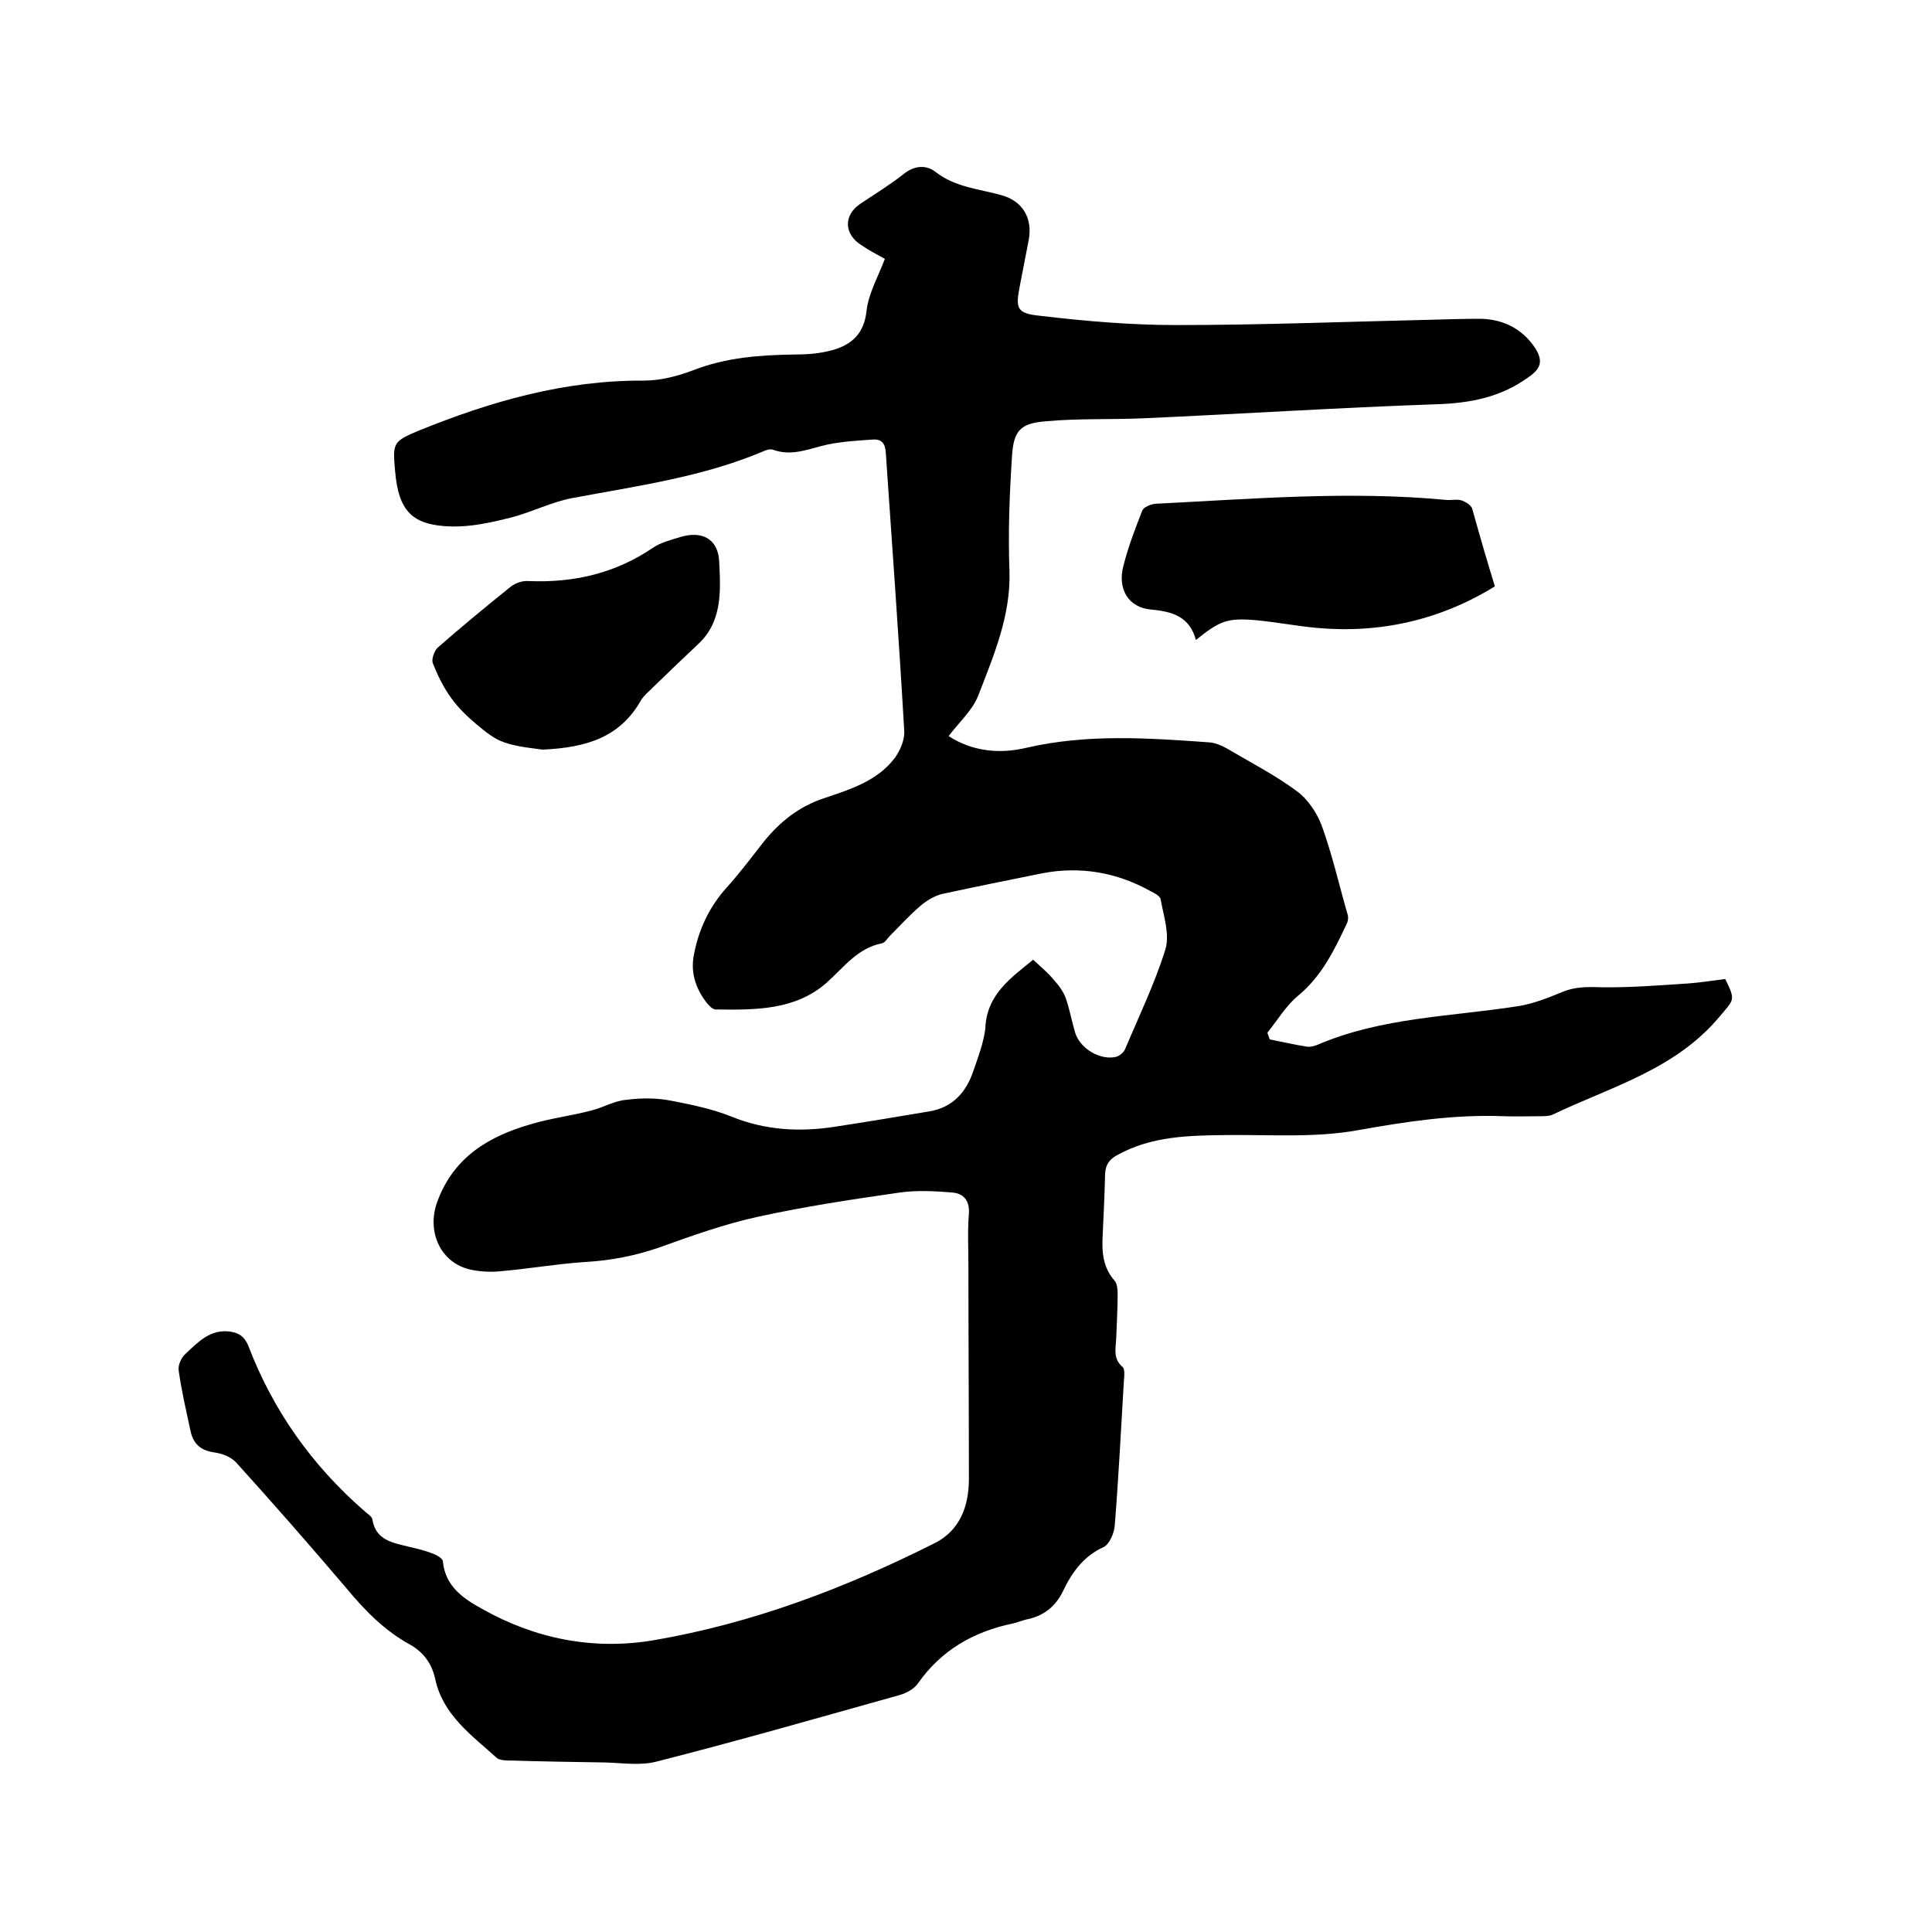 <svg enable-background="new 0 0 400 400" viewBox="0 0 400 400" xmlns="http://www.w3.org/2000/svg"><path d="m213.9 198.7c1.6 1.5 3.1 2.7 4.3 4.2 1 1.1 2 2.4 2.5 3.9.8 2.3 1.2 4.7 1.9 7 1 3.3 5.2 5.8 8.5 5 .7-.2 1.5-.9 1.8-1.5 2.9-6.9 6.2-13.7 8.4-20.8.9-3.1-.4-6.9-1-10.3-.1-.7-1.3-1.3-2.1-1.7-7-3.9-14.5-5.2-22.4-3.7-6.9 1.4-13.9 2.8-20.8 4.3-1.6.4-3.2 1.4-4.5 2.5-2.2 1.9-4.2 4.1-6.3 6.2-.5.5-1 1.4-1.6 1.5-5.1 1-7.9 5-11.5 8.2-6.5 5.7-14.8 5.6-22.9 5.5-.7 0-1.4-.8-1.9-1.4-2.3-3-3.4-6.3-2.6-10.1 1-5.2 3.2-9.8 6.8-13.8 2.7-3 5.1-6.2 7.6-9.4 3.4-4.2 7.4-7.4 12.7-9.1 5.3-1.8 10.8-3.5 14.4-8.2 1.2-1.6 2.2-4 2-5.9-1.1-19.1-2.5-38.2-3.8-57.3-.1-1.9-.8-2.9-2.6-2.8-3.1.2-6.3.4-9.3 1-3.8.8-7.4 2.6-11.5 1.1-.6-.2-1.5.1-2.1.4-12.6 5.3-26 7.1-39.3 9.6-4.4.8-8.6 3-13 4.1-4 1-8.1 1.9-12.1 1.8-8.2-.2-11-3.2-11.7-11.5-.5-5.7-.5-6.1 4.8-8.3 15-6.1 30.3-10.5 46.7-10.4 3.4 0 6.9-.9 10.1-2.1 6.9-2.7 13.9-3.2 21.1-3.3 2.6 0 5.3-.2 7.8-.9 4-1.1 6.6-3.4 7.1-8.1.4-3.6 2.4-7.1 3.8-10.8-1.4-.8-3.2-1.7-4.8-2.8-3.7-2.3-3.8-6.2-.3-8.6 3-2 6.1-3.9 8.9-6.1 2.3-1.9 4.8-2 6.7-.5 4.1 3.2 9 3.5 13.6 4.8 4.4 1.2 6.5 4.7 5.7 9.2-.6 3.1-1.2 6.2-1.8 9.3-1 5-.8 6 4.3 6.5 9.3 1.1 18.7 1.9 28.1 1.9 17.6 0 35.1-.7 52.7-1.1 3.4-.1 6.8-.2 10.2-.2 4.7.1 8.6 2 11.3 6 1.8 2.8 1.2 4.4-1.5 6.2-5.7 4.1-12.1 5.3-19 5.5-20.2.7-40.4 2-60.5 2.9-6.6.3-13.3 0-20 .6-5.6.4-7 1.9-7.3 7.6-.5 7.8-.8 15.6-.5 23.4.3 9.3-3.3 17.6-6.5 25.9-1.2 3-3.9 5.4-6.1 8.3 5.1 3.3 10.8 3.7 16.2 2.4 12.6-2.9 25.2-2 37.8-1.1 1.2.1 2.4.6 3.5 1.2 4.9 2.9 10 5.5 14.6 8.9 2.2 1.6 4.1 4.4 5.1 7 2.2 6 3.6 12.3 5.4 18.5.2.6.1 1.3-.1 1.8-2.6 5.5-5.2 11-10.2 15.1-2.5 2.1-4.2 5-6.3 7.6.2.5.3 1 .5 1.4 2.6.5 5.1 1.1 7.7 1.5.7.1 1.5-.1 2.2-.4 13.3-5.7 27.6-5.8 41.6-8 3.1-.5 6.1-1.7 9-2.9 2.6-1.1 5.2-1.1 8-1 6.1.1 12.2-.4 18.3-.8 2.5-.2 5-.6 7.5-.9 2.2 4.5 1.8 4.2-1.2 7.8-9.2 11-22.5 14.5-34.6 20.3-.7.3-1.7.3-2.5.3-2.5 0-5.1.1-7.6 0-10.2-.4-20.1 1.1-30.2 2.9-8.8 1.6-18.1.9-27.2 1-7.8.1-15.4.2-22.5 4.1-1.7.9-2.5 2-2.6 3.9-.1 4.2-.3 8.5-.5 12.7-.2 3.4 0 6.7 2.5 9.5.5.6.6 1.8.6 2.7 0 3.1-.2 6.1-.3 9.2-.1 2.1-.7 4.2 1.3 5.9.5.4.4 1.8.3 2.7-.6 10-1.1 20.1-1.9 30.1-.1 1.6-1.1 3.9-2.3 4.5-4.2 1.9-6.6 5.3-8.4 9.1-1.6 3.3-4.1 5.2-7.6 5.9-.9.2-1.8.6-2.7.8-8.2 1.7-14.9 5.5-19.8 12.5-.8 1.1-2.3 1.9-3.6 2.3-16.8 4.7-33.5 9.5-50.4 13.8-3.4.9-7.1.3-10.7.2-6.5-.1-12.9-.2-19.4-.4-1 0-2.3 0-3-.5-5.2-4.7-11.2-8.9-12.8-16.4-.7-3.2-2.4-5.5-5.2-7.1-5.3-2.9-9.4-7.1-13.2-11.7-7.5-8.8-15.1-17.5-22.8-26-1.1-1.2-3-1.9-4.6-2.1-2.7-.4-4.2-1.7-4.8-4.2-.9-4.2-1.9-8.4-2.5-12.7-.2-1.1.5-2.7 1.4-3.5 2.6-2.4 5.1-5.2 9.3-4.6 1.8.3 2.9 1 3.7 2.9 5.1 13.4 13.2 24.8 24 34.2.6.6 1.6 1.1 1.7 1.8.7 4.3 4.2 4.8 7.4 5.6 1.7.4 3.5.8 5.2 1.5.8.3 2 1 2 1.6.5 5.2 4.3 7.7 8.1 9.8 11 6.2 23 8.6 35.5 6.5 20.5-3.5 39.7-10.8 58.2-20.1 5.2-2.6 7.1-7.6 7.1-13.3 0-14.7-.1-29.4-.1-44.1 0-3.6-.2-7.2.1-10.8.2-2.7-1.1-4.2-3.4-4.4-3.6-.3-7.4-.5-10.9 0-9.8 1.4-19.7 2.9-29.3 5-6.9 1.5-13.6 3.9-20.3 6.3-5.1 1.8-10.3 2.8-15.8 3.1-5.8.4-11.5 1.4-17.3 1.9-2 .2-4 .1-6-.3-6.4-1.3-9.3-7.9-7.1-14 3.4-9.4 10.8-13.7 19.6-16.2 4-1.2 8.3-1.7 12.4-2.8 2.4-.6 4.7-2 7.2-2.2 3.1-.4 6.3-.4 9.3.2 4.2.8 8.5 1.7 12.5 3.3 6.9 2.8 14 3.2 21.2 2.1 6.6-1 13.2-2.1 19.7-3.2 4.8-.8 7.6-3.9 9.1-8.3 1-2.9 2.1-5.8 2.5-8.8.2-7.1 5.4-10.6 9.9-14.3z"/><path d="m309.5 121.4c-11.2 6.9-23.6 9.8-36.9 8.6-4.2-.4-8.4-1.2-12.6-1.6-5.9-.5-7.4.1-12.4 4.1-1.3-4.8-4.8-5.9-9.3-6.3-4.7-.4-7-4.3-5.7-9.1 1-3.9 2.4-7.6 3.9-11.4.3-.7 1.7-1.3 2.7-1.4 20-1 40.1-2.7 60.2-.8 1.1.1 2.2-.2 3.2.1.8.3 1.9.9 2.2 1.7 1.5 5.4 3 10.6 4.7 16.1z"/><path d="m112.3 155.2c-1.9-.3-5-.5-7.9-1.5-2.1-.7-3.9-2.2-5.7-3.7-1.9-1.6-3.8-3.4-5.3-5.5-1.6-2.2-2.8-4.7-3.8-7.2-.3-.8.3-2.5 1-3.2 4.9-4.3 10-8.5 15.1-12.6 1-.8 2.5-1.3 3.7-1.2 9.4.4 18-1.6 25.8-6.9 1.6-1.1 3.7-1.6 5.6-2.2 4.6-1.4 7.9.4 8.1 5.1.3 6 .7 12.4-4.4 17.1-3.1 2.9-6.2 5.9-9.3 8.9-.9.9-1.9 1.7-2.5 2.7-4.3 7.6-11.2 9.8-20.4 10.2z"/></svg>